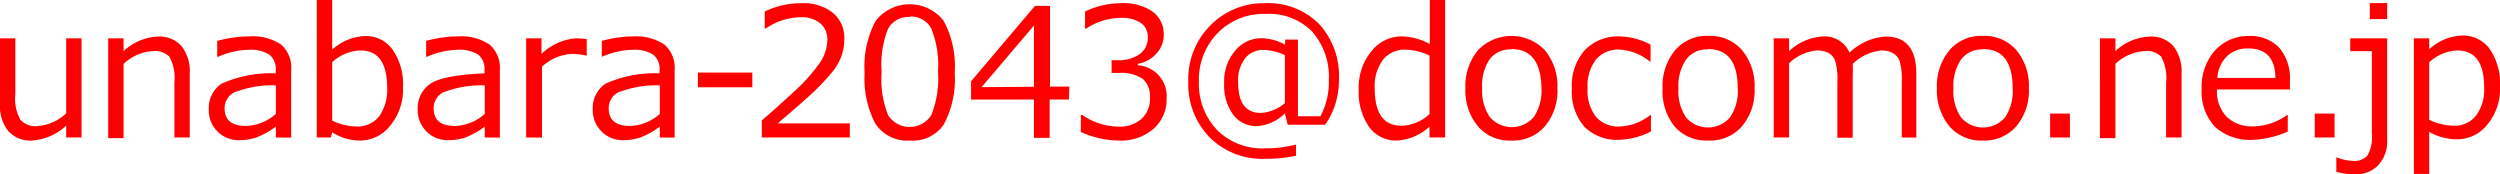 <svg xmlns="http://www.w3.org/2000/svg" viewBox="0 0 195.66 13.65"><defs><style>.cls-1{fill:red;}</style></defs><g id="レイヤー_2" data-name="レイヤー 2"><g id="レイヤー_1-2" data-name="レイヤー 1"><path class="cls-1" d="M6.38,10.76H5.18V9.83A4.32,4.32,0,0,1,2.5,11a2.32,2.32,0,0,1-1.86-.75A3.18,3.18,0,0,1,0,8.08V3H1.2V7.38a3.37,3.37,0,0,0,.4,2,1.59,1.59,0,0,0,1.31.49,3.66,3.66,0,0,0,2.27-1V3h1.2Z"/><path class="cls-1" d="M14.85,10.76h-1.2V6.43a3.37,3.37,0,0,0-.4-2A1.57,1.57,0,0,0,12,4,3.63,3.63,0,0,0,9.67,5v5.81H8.47V3h1.2V4a4.22,4.22,0,0,1,2.69-1.14,2.32,2.32,0,0,1,1.84.74,3.2,3.2,0,0,1,.65,2.17Z"/><path class="cls-1" d="M21.59,10.76V9.9a5.82,5.82,0,0,1-1.59.88,4.23,4.23,0,0,1-1.26.19,2.33,2.33,0,0,1-2.4-2.42,2.28,2.28,0,0,1,1-2,9.44,9.44,0,0,1,4.24-.81V5.48a1.43,1.43,0,0,0-.48-1.19,2.73,2.73,0,0,0-1.68-.39,6.21,6.21,0,0,0-2.36.55H17V3.2a9.54,9.54,0,0,1,2.46-.35A4,4,0,0,1,22,3.49a2.4,2.4,0,0,1,.79,2v5.28Zm0-1.84V6.68a8.23,8.23,0,0,0-3.28.56,1.38,1.38,0,0,0-.73,1.24q0,1.38,1.68,1.38A3.76,3.76,0,0,0,21.59,8.92Z"/><path class="cls-1" d="M26,10.35l-.11.41h-1.1V0H26V3.88a4.11,4.11,0,0,1,2.56-1.06,2.56,2.56,0,0,1,2.17,1.07,4.75,4.75,0,0,1,.81,2.94,4.4,4.4,0,0,1-1,3A3,3,0,0,1,28.17,11,4,4,0,0,1,26,10.35Zm0-5.49V9.44a4.62,4.62,0,0,0,1.9.46,2.17,2.17,0,0,0,1.77-.79,3.54,3.54,0,0,0,.63-2.25c0-1.94-.7-2.91-2.09-2.91A3.46,3.46,0,0,0,26,4.86Z"/><path class="cls-1" d="M37.94,10.76V9.9a5.79,5.79,0,0,1-1.58.88,4.25,4.25,0,0,1-1.27.19,2.32,2.32,0,0,1-1.71-.68,2.36,2.36,0,0,1-.69-1.74,2.29,2.29,0,0,1,1-2q1-.67,4.23-.81V5.48a1.43,1.43,0,0,0-.48-1.19,2.73,2.73,0,0,0-1.68-.39,6.3,6.3,0,0,0-2.36.55h-.05V3.2a9.42,9.42,0,0,1,2.46-.35,4,4,0,0,1,2.51.64,2.41,2.41,0,0,1,.8,2v5.28Zm0-1.84V6.68a8.27,8.27,0,0,0-3.28.56,1.39,1.39,0,0,0-.72,1.24q0,1.38,1.68,1.38A3.73,3.73,0,0,0,37.94,8.92Z"/><path class="cls-1" d="M41.18,10.76V3h1.2V4.22A4.38,4.38,0,0,1,45.06,3a6.33,6.33,0,0,1,.86.06V4.36h0a5,5,0,0,0-1.15-.14,3.68,3.68,0,0,0-2.35,1v5.55Z"/><path class="cls-1" d="M51.64,10.76V9.9a5.79,5.79,0,0,1-1.58.88,4.25,4.25,0,0,1-1.27.19,2.32,2.32,0,0,1-1.71-.68,2.36,2.36,0,0,1-.69-1.74,2.29,2.29,0,0,1,1-2,9.38,9.38,0,0,1,4.23-.81V5.48a1.43,1.43,0,0,0-.48-1.19,2.73,2.73,0,0,0-1.68-.39,6.3,6.3,0,0,0-2.36.55h0V3.2a9.42,9.42,0,0,1,2.46-.35A4,4,0,0,1,52,3.49a2.41,2.41,0,0,1,.8,2v5.28Zm0-1.84V6.68a8.27,8.27,0,0,0-3.28.56,1.39,1.39,0,0,0-.72,1.24q0,1.38,1.68,1.38A3.73,3.73,0,0,0,51.64,8.92Z"/><path class="cls-1" d="M58.88,6.83H54.62V5.68h4.26Z"/><path class="cls-1" d="M66.51,10.76H59.62V9.43c.73-.63,1.55-1.36,2.46-2.2a13.94,13.94,0,0,0,2-2.2,3.26,3.26,0,0,0,.67-1.9,1.62,1.62,0,0,0-.56-1.31,2.24,2.24,0,0,0-1.51-.47,4.91,4.91,0,0,0-2.76.89h-.07V.9A6.56,6.56,0,0,1,62.73.25,3.68,3.68,0,0,1,65.18,1a2.54,2.54,0,0,1,.9,2.06,4,4,0,0,1-.23,1.34,4.3,4.3,0,0,1-.71,1.23c-.33.4-.72.83-1.17,1.28s-1.48,1.37-3.11,2.75h5.65Z"/><path class="cls-1" d="M71.2,11a3,3,0,0,1-2.68-1.3,7.59,7.59,0,0,1-.85-4,7.55,7.55,0,0,1,.86-4.06,3.37,3.37,0,0,1,5.33,0,7.53,7.53,0,0,1,.86,4.05,7.55,7.55,0,0,1-.86,4.06A2.94,2.94,0,0,1,71.2,11Zm0-9.67a1.81,1.81,0,0,0-1.7.93A7.53,7.53,0,0,0,69,5.62,7.57,7.57,0,0,0,69.5,9a2,2,0,0,0,3.39,0,7.59,7.59,0,0,0,.52-3.39,7.56,7.56,0,0,0-.52-3.36A1.76,1.76,0,0,0,71.2,1.3Z"/><path class="cls-1" d="M83.66,7.79H82.15v3H80.92v-3H76V6.36l5-5.9h1.18V6.78h1.51Zm-2.74-1V2l-4.1,4.82Z"/><path class="cls-1" d="M84.59,10.33V9h.11a5.12,5.12,0,0,0,2.87.91,2.54,2.54,0,0,0,1.75-.59A2.13,2.13,0,0,0,90,7.62a1.77,1.77,0,0,0-.57-1.45,3,3,0,0,0-1.86-.46H87v-1h.46a2.81,2.81,0,0,0,1.74-.48,1.54,1.54,0,0,0,.63-1.32,1.3,1.3,0,0,0-.55-1.12,2.59,2.59,0,0,0-1.52-.39A5,5,0,0,0,85,2.24h-.08V.9A6.58,6.58,0,0,1,87.75.25a4,4,0,0,1,2.46.66,2.16,2.16,0,0,1,.87,1.8A2.15,2.15,0,0,1,90.5,4.2,2.55,2.55,0,0,1,89.05,5v.11A2.41,2.41,0,0,1,91.3,7.74a3,3,0,0,1-1,2.32A3.84,3.84,0,0,1,87.6,11,7.4,7.4,0,0,1,84.59,10.33Z"/><path class="cls-1" d="M103.71,9.76h-2.93l-.22-.89a3.41,3.41,0,0,1-2.17,1,2.25,2.25,0,0,1-1.88-.9,3.9,3.9,0,0,1-.7-2.47,3.68,3.68,0,0,1,.84-2.51,2.65,2.65,0,0,1,2.08-1,4,4,0,0,1,1.85.51V3.1h1v6h1.76A5.62,5.62,0,0,0,104,6.27a5.33,5.33,0,0,0-1.31-3.8A4.75,4.75,0,0,0,99,1.09a5,5,0,0,0-3.7,1.5,5.18,5.18,0,0,0-1.47,3.76,5.26,5.26,0,0,0,1.42,3.82A5,5,0,0,0,99,11.61a9.3,9.3,0,0,0,2.43-.3v.88a11.27,11.27,0,0,1-2.44.24,5.82,5.82,0,0,1-4.33-1.69A6,6,0,0,1,93,6.34,5.91,5.91,0,0,1,94.72,2,5.83,5.83,0,0,1,99,.25a5.6,5.6,0,0,1,4.23,1.62,6,6,0,0,1,1.56,4.36A6,6,0,0,1,103.71,9.76Zm-3.15-1.69V4.32a4,4,0,0,0-1.63-.41,1.8,1.8,0,0,0-1.49.66,2.83,2.83,0,0,0-.54,1.86c0,1.6.59,2.41,1.77,2.41A3.19,3.19,0,0,0,100.56,8.07Z"/><path class="cls-1" d="M111.88,10.76V9.91A4.11,4.11,0,0,1,109.33,11a2.59,2.59,0,0,1-2.18-1.07A4.76,4.76,0,0,1,106.34,7a4.44,4.44,0,0,1,1-3,3,3,0,0,1,2.41-1.15,4.65,4.65,0,0,1,2.15.6V0h1.2V10.76Zm0-1.83V4.35A4.51,4.51,0,0,0,110,3.89a2.13,2.13,0,0,0-1.77.8,3.44,3.44,0,0,0-.64,2.23c0,1.95.7,2.92,2.09,2.92A3.36,3.36,0,0,0,111.88,8.93Z"/><path class="cls-1" d="M118.29,11a3.25,3.25,0,0,1-2.6-1.09,4.36,4.36,0,0,1-1-3,4.37,4.37,0,0,1,1-3,3.63,3.63,0,0,1,5.2,0,4.38,4.38,0,0,1,1,3,4.35,4.35,0,0,1-1,3A3.31,3.31,0,0,1,118.29,11Zm0-7.13a2,2,0,0,0-1.72.79A3.68,3.68,0,0,0,116,6.9a3.66,3.66,0,0,0,.6,2.26,2.27,2.27,0,0,0,3.44,0,3.66,3.66,0,0,0,.6-2.26C120.61,4.86,119.83,3.84,118.29,3.84Z"/><path class="cls-1" d="M129.21,10.29a5.89,5.89,0,0,1-2.42.65,3.62,3.62,0,0,1-2.77-1,4.17,4.17,0,0,1-1-3,4.19,4.19,0,0,1,1-3,3.6,3.6,0,0,1,2.75-1.09,5.47,5.47,0,0,1,2.41.64V4.82h-.05a4.12,4.12,0,0,0-2.39-.94,2.28,2.28,0,0,0-1.84.79,3.38,3.38,0,0,0-.65,2.24,3.31,3.31,0,0,0,.65,2.22,2.29,2.29,0,0,0,1.84.77A4.09,4.09,0,0,0,129.16,9h.05Z"/><path class="cls-1" d="M133.68,11a3.29,3.29,0,0,1-2.61-1.09,4.4,4.4,0,0,1-.95-3,4.37,4.37,0,0,1,1-3,3.26,3.26,0,0,1,2.6-1.1,3.3,3.3,0,0,1,2.6,1.09,4.38,4.38,0,0,1,1,3,4.35,4.35,0,0,1-1,3A3.31,3.31,0,0,1,133.68,11Zm0-7.13a2,2,0,0,0-1.72.79,3.68,3.68,0,0,0-.6,2.27,3.66,3.66,0,0,0,.6,2.26,2.26,2.26,0,0,0,3.43,0A3.6,3.6,0,0,0,136,6.9C136,4.86,135.22,3.84,133.68,3.84Z"/><path class="cls-1" d="M148.84,10.76V6.43a5.4,5.4,0,0,0-.17-1.67,1.2,1.2,0,0,0-.54-.61,1.87,1.87,0,0,0-.9-.2A3.8,3.8,0,0,0,145,5a7.67,7.67,0,0,1,0,.91v4.87h-1.2V6.43a5,5,0,0,0-.18-1.69,1.19,1.19,0,0,0-.52-.6,2,2,0,0,0-.9-.19,3.58,3.58,0,0,0-2.18,1v5.81h-1.2V3h1.2V4a4.2,4.2,0,0,1,2.6-1.14,2.1,2.1,0,0,1,2.13,1.26,4.51,4.51,0,0,1,2.83-1.26q2.4,0,2.4,2.91v5Z"/><path class="cls-1" d="M155.2,11a3.29,3.29,0,0,1-2.61-1.09,4.4,4.4,0,0,1-1-3,4.37,4.37,0,0,1,1-3,3.26,3.26,0,0,1,2.6-1.1,3.3,3.3,0,0,1,2.6,1.09,4.38,4.38,0,0,1,1,3,4.35,4.35,0,0,1-1,3A3.31,3.31,0,0,1,155.2,11Zm0-7.13a2,2,0,0,0-1.72.79,3.68,3.68,0,0,0-.6,2.27,3.66,3.66,0,0,0,.6,2.26,2.27,2.27,0,0,0,3.44,0,3.66,3.66,0,0,0,.6-2.26C157.52,4.86,156.74,3.84,155.2,3.84Z"/><path class="cls-1" d="M162,10.76h-1.55V8.89H162Z"/><path class="cls-1" d="M170.74,10.76h-1.21V6.43a3.47,3.47,0,0,0-.39-2A1.59,1.59,0,0,0,167.83,4a3.63,3.63,0,0,0-2.27,1v5.81h-1.21V3h1.21V4a4.19,4.19,0,0,1,2.68-1.14,2.34,2.34,0,0,1,1.85.74,3.25,3.25,0,0,1,.65,2.17Z"/><path class="cls-1" d="M176.37,10.94a4.09,4.09,0,0,1-3-1A4,4,0,0,1,172.31,7a4.31,4.31,0,0,1,1-3A3.49,3.49,0,0,1,176,2.82a3.09,3.09,0,0,1,2.38.91,3.72,3.72,0,0,1,.84,2.61V7h-5.71a2.85,2.85,0,0,0,.76,2.14,2.83,2.83,0,0,0,2.09.75A4.65,4.65,0,0,0,179,9h.05v1.3A7.62,7.62,0,0,1,176.37,10.94ZM173.54,6.1h4.54c0-1.54-.75-2.31-2.12-2.31a2.34,2.34,0,0,0-1.68.62A2.58,2.58,0,0,0,173.54,6.1Z"/><path class="cls-1" d="M182.71,10.76h-1.55V8.89h1.55Z"/><path class="cls-1" d="M186.83,10.91a2.78,2.78,0,0,1-.68,2,2.39,2.39,0,0,1-1.85.73,5.39,5.39,0,0,1-1.45-.19V12.33h.07a3.54,3.54,0,0,0,1.24.26,1.37,1.37,0,0,0,1.12-.41,2.91,2.91,0,0,0,.35-1.73V4h-1.69V3h2.89Zm0-9.42h-1.36V.24h1.36Z"/><path class="cls-1" d="M190.12,10.32v3.29h-1.2V3h1.2v.85a4.07,4.07,0,0,1,2.56-1.07,2.6,2.6,0,0,1,2.18,1.06,4.78,4.78,0,0,1,.8,2.92,4.36,4.36,0,0,1-1,3,3,3,0,0,1-2.42,1.14A4.35,4.35,0,0,1,190.12,10.32Zm0-5.45V9.38a4.78,4.78,0,0,0,1.9.46,2.12,2.12,0,0,0,1.76-.79,3.37,3.37,0,0,0,.64-2.21c0-1.92-.7-2.89-2.09-2.89A3.48,3.48,0,0,0,190.12,4.87Z"/></g></g></svg>